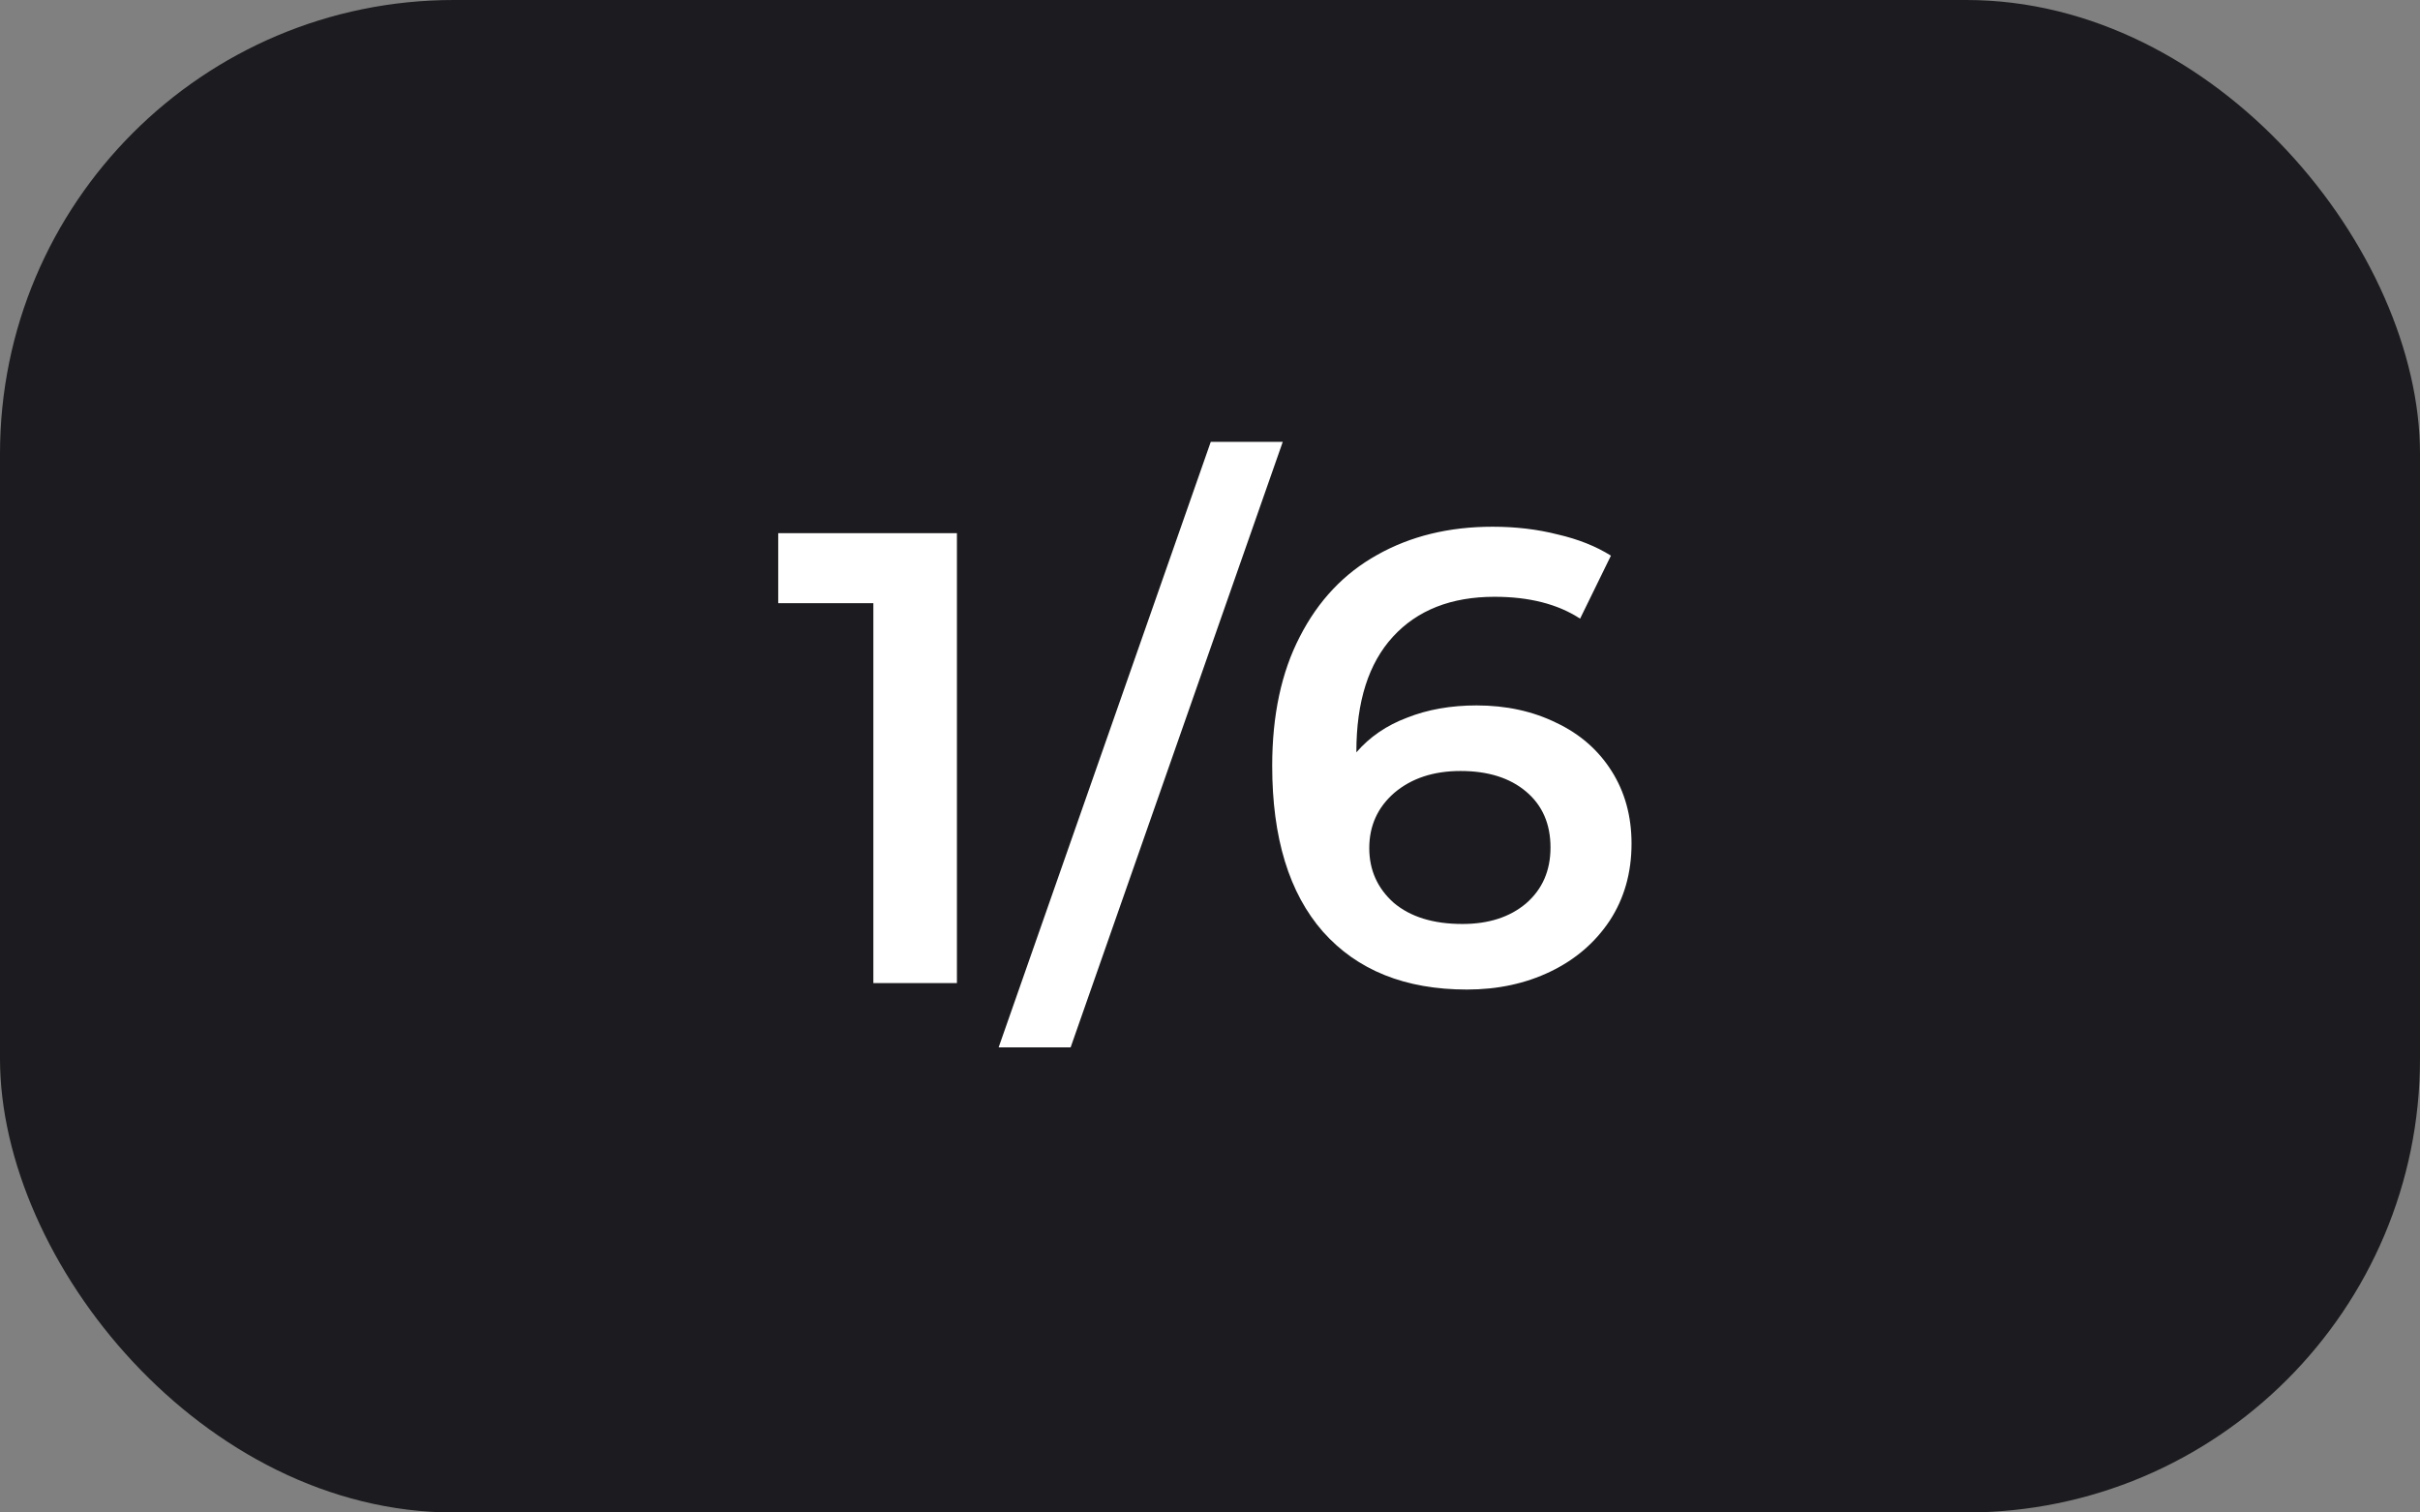 <svg xmlns="http://www.w3.org/2000/svg" width="64" height="40" viewBox="0 0 64 40" fill="none"><rect x="0" y="0" width="64" height="40" fill="#808080" stroke="none"/><rect width="64" height="40" rx="12" fill="#1C1B1F"></rect><path d="M25.307 14.1V26H23.097V15.953H20.581V14.1H25.307ZM32.02 11.686H33.924L28.314 27.7H26.41L32.02 11.686ZM39.05 18.656C39.833 18.656 40.535 18.809 41.158 19.115C41.782 19.41 42.269 19.835 42.62 20.39C42.972 20.945 43.148 21.586 43.148 22.311C43.148 23.082 42.955 23.762 42.569 24.351C42.184 24.929 41.663 25.377 41.005 25.694C40.348 26.011 39.611 26.17 38.795 26.17C37.163 26.17 35.894 25.66 34.987 24.64C34.092 23.62 33.645 22.158 33.645 20.254C33.645 18.917 33.888 17.778 34.376 16.837C34.863 15.885 35.543 15.165 36.416 14.678C37.3 14.179 38.319 13.93 39.475 13.93C40.087 13.93 40.66 13.998 41.193 14.134C41.736 14.259 42.207 14.446 42.603 14.695L41.788 16.361C41.198 15.976 40.444 15.783 39.526 15.783C38.382 15.783 37.486 16.134 36.84 16.837C36.194 17.54 35.871 18.554 35.871 19.88V19.897C36.223 19.489 36.67 19.183 37.215 18.979C37.758 18.764 38.37 18.656 39.05 18.656ZM38.676 24.436C39.368 24.436 39.929 24.255 40.359 23.892C40.79 23.518 41.005 23.025 41.005 22.413C41.005 21.79 40.79 21.297 40.359 20.934C39.929 20.571 39.351 20.39 38.626 20.39C37.911 20.39 37.328 20.583 36.874 20.968C36.432 21.353 36.212 21.841 36.212 22.43C36.212 23.008 36.427 23.49 36.858 23.875C37.3 24.249 37.906 24.436 38.676 24.436Z" fill="white"></path></svg>